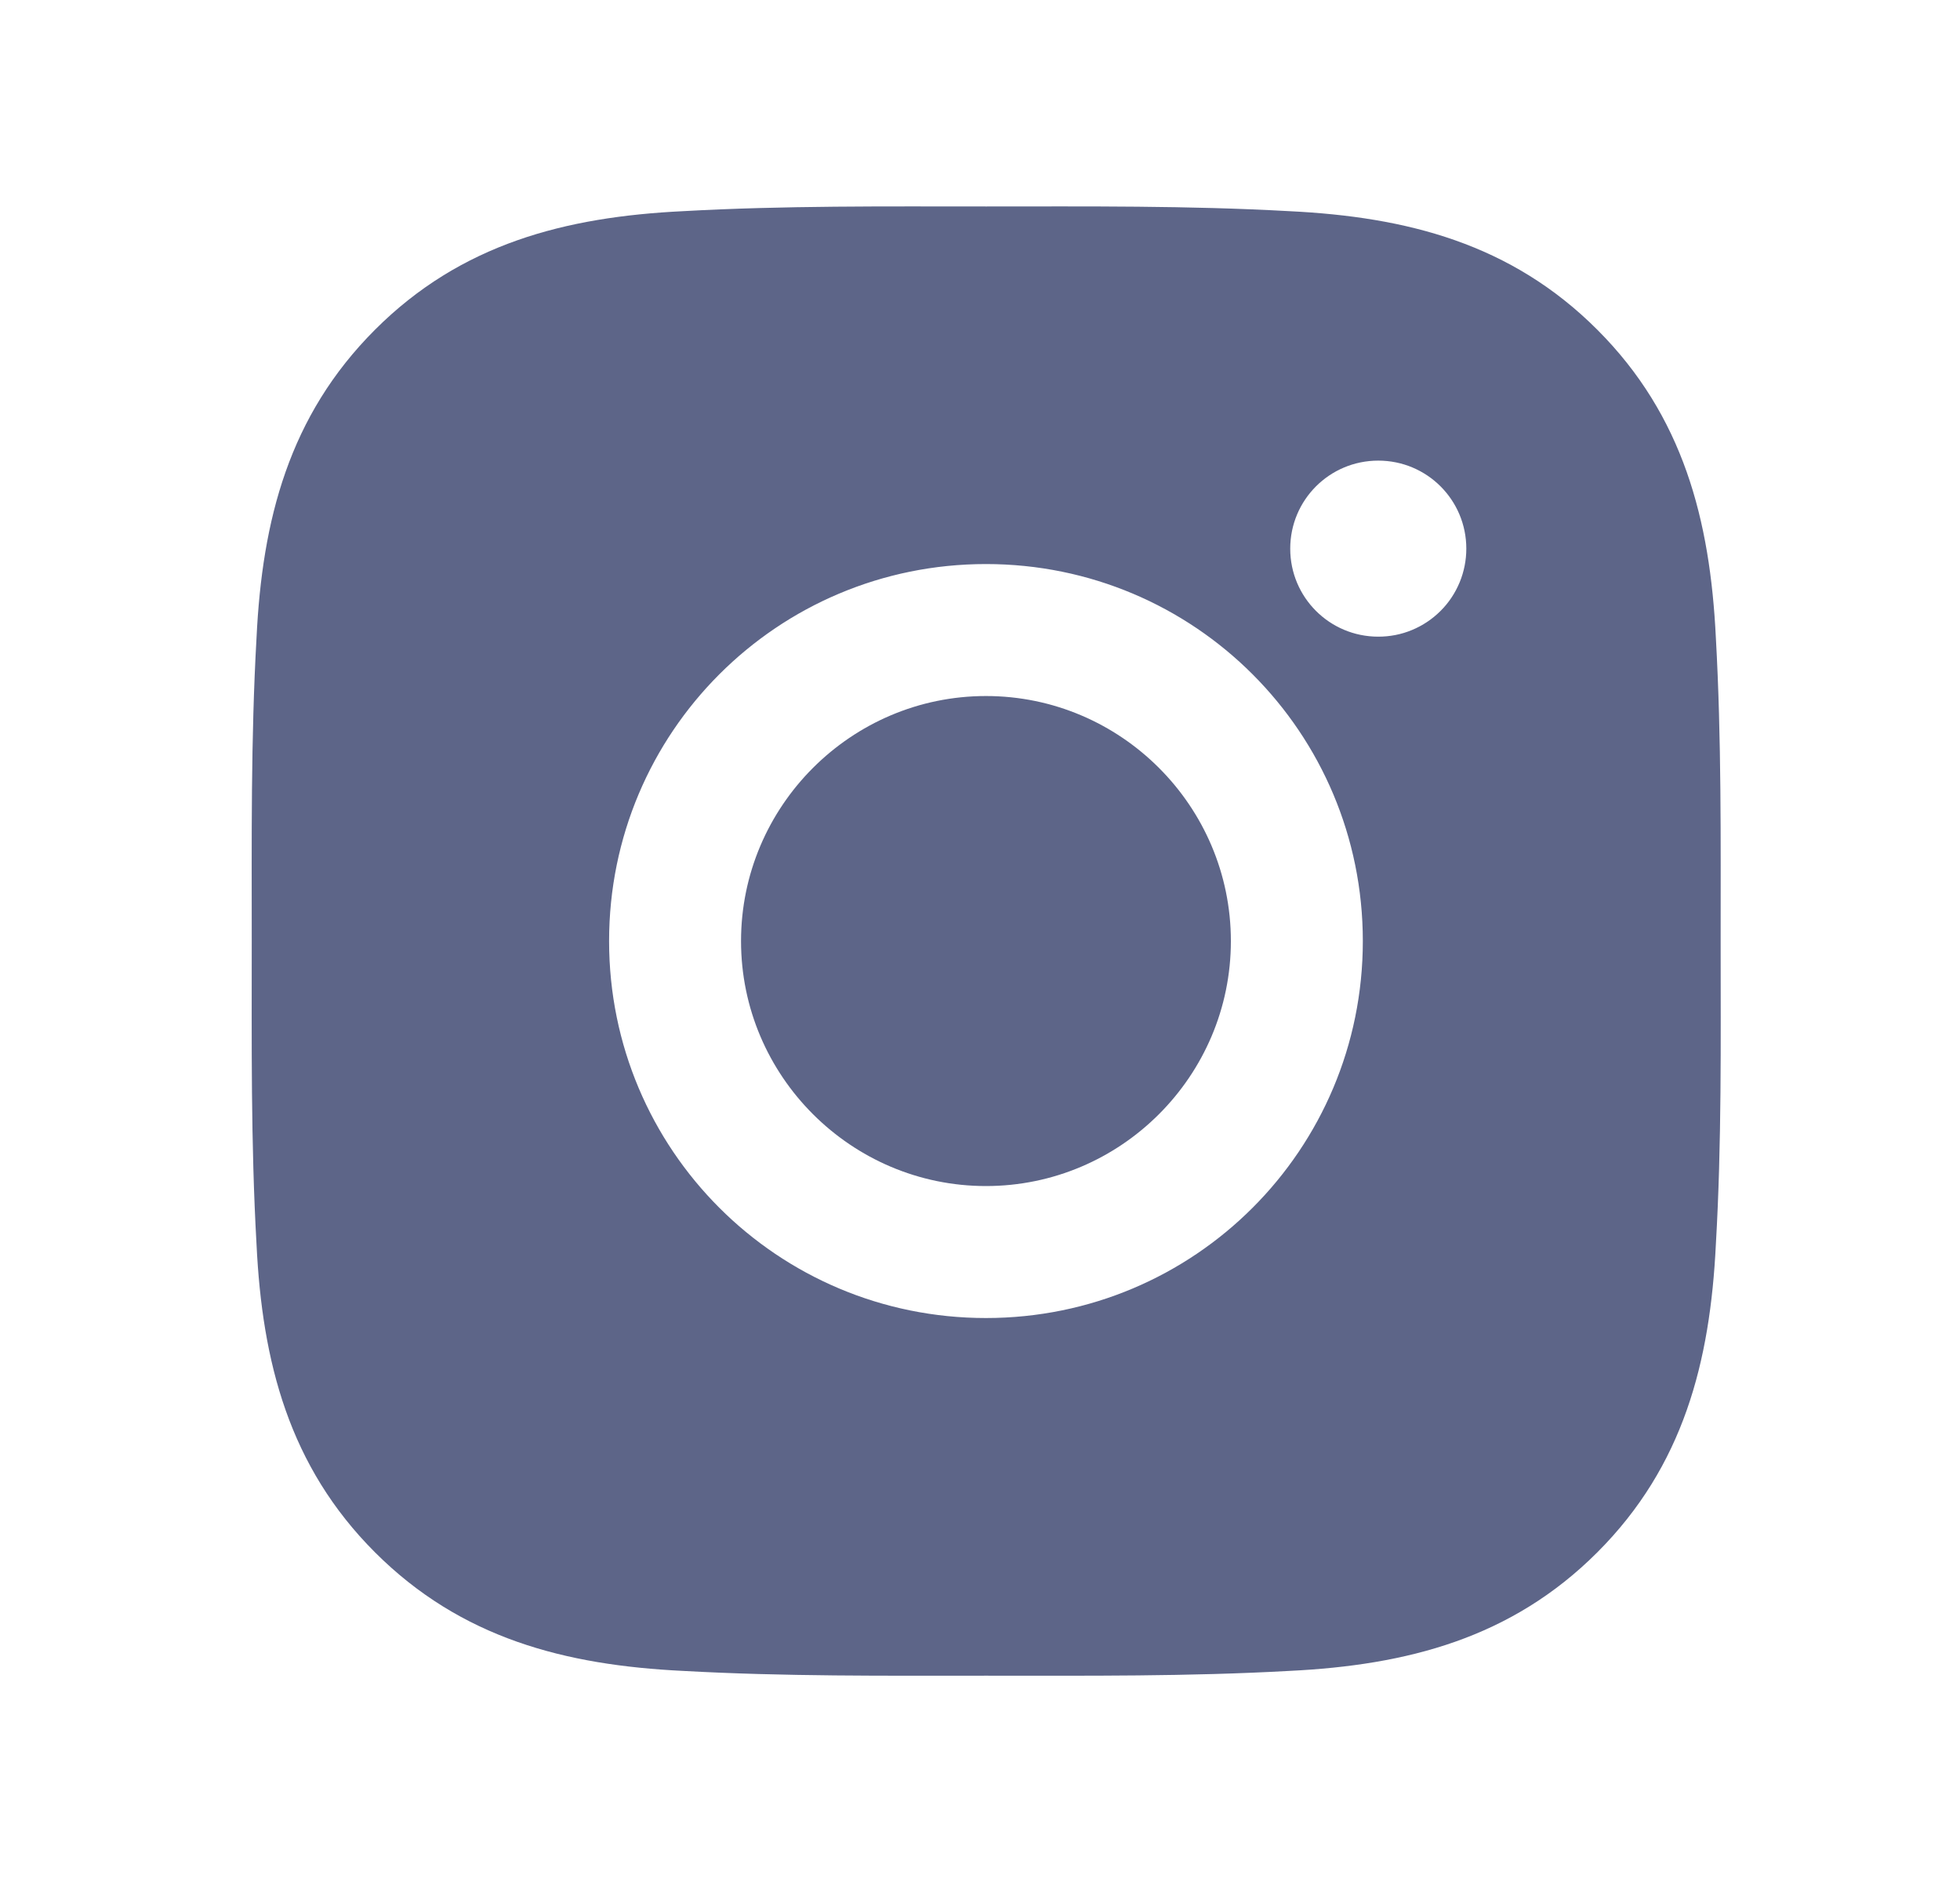 <svg width="25" height="24" viewBox="0 0 25 24" fill="none" xmlns="http://www.w3.org/2000/svg">
<path d="M12.576 8.876C10.856 8.876 9.452 10.28 9.452 12.001C9.452 13.721 10.856 15.125 12.576 15.125C14.297 15.125 15.7 13.721 15.7 12.001C15.7 10.28 14.297 8.876 12.576 8.876ZM21.947 12.001C21.947 10.707 21.958 9.425 21.886 8.133C21.813 6.633 21.471 5.302 20.374 4.205C19.275 3.106 17.946 2.766 16.446 2.693C15.152 2.621 13.87 2.633 12.579 2.633C11.285 2.633 10.003 2.621 8.711 2.693C7.211 2.766 5.88 3.108 4.783 4.205C3.684 5.304 3.344 6.633 3.272 8.133C3.199 9.427 3.211 10.709 3.211 12.001C3.211 13.292 3.199 14.576 3.272 15.868C3.344 17.368 3.686 18.699 4.783 19.796C5.883 20.895 7.211 21.235 8.711 21.308C10.005 21.38 11.287 21.369 12.579 21.369C13.872 21.369 15.154 21.38 16.446 21.308C17.946 21.235 19.277 20.893 20.374 19.796C21.473 18.697 21.813 17.368 21.886 15.868C21.961 14.576 21.947 13.294 21.947 12.001ZM12.576 16.808C9.916 16.808 7.769 14.661 7.769 12.001C7.769 9.34 9.916 7.193 12.576 7.193C15.236 7.193 17.383 9.34 17.383 12.001C17.383 14.661 15.236 16.808 12.576 16.808ZM17.58 8.119C16.959 8.119 16.457 7.618 16.457 6.997C16.457 6.375 16.959 5.874 17.58 5.874C18.201 5.874 18.703 6.375 18.703 6.997C18.703 7.144 18.674 7.29 18.618 7.426C18.561 7.563 18.479 7.687 18.374 7.791C18.27 7.895 18.146 7.978 18.01 8.034C17.874 8.091 17.728 8.119 17.58 8.119Z" fill="#5D6588"/>
</svg>
